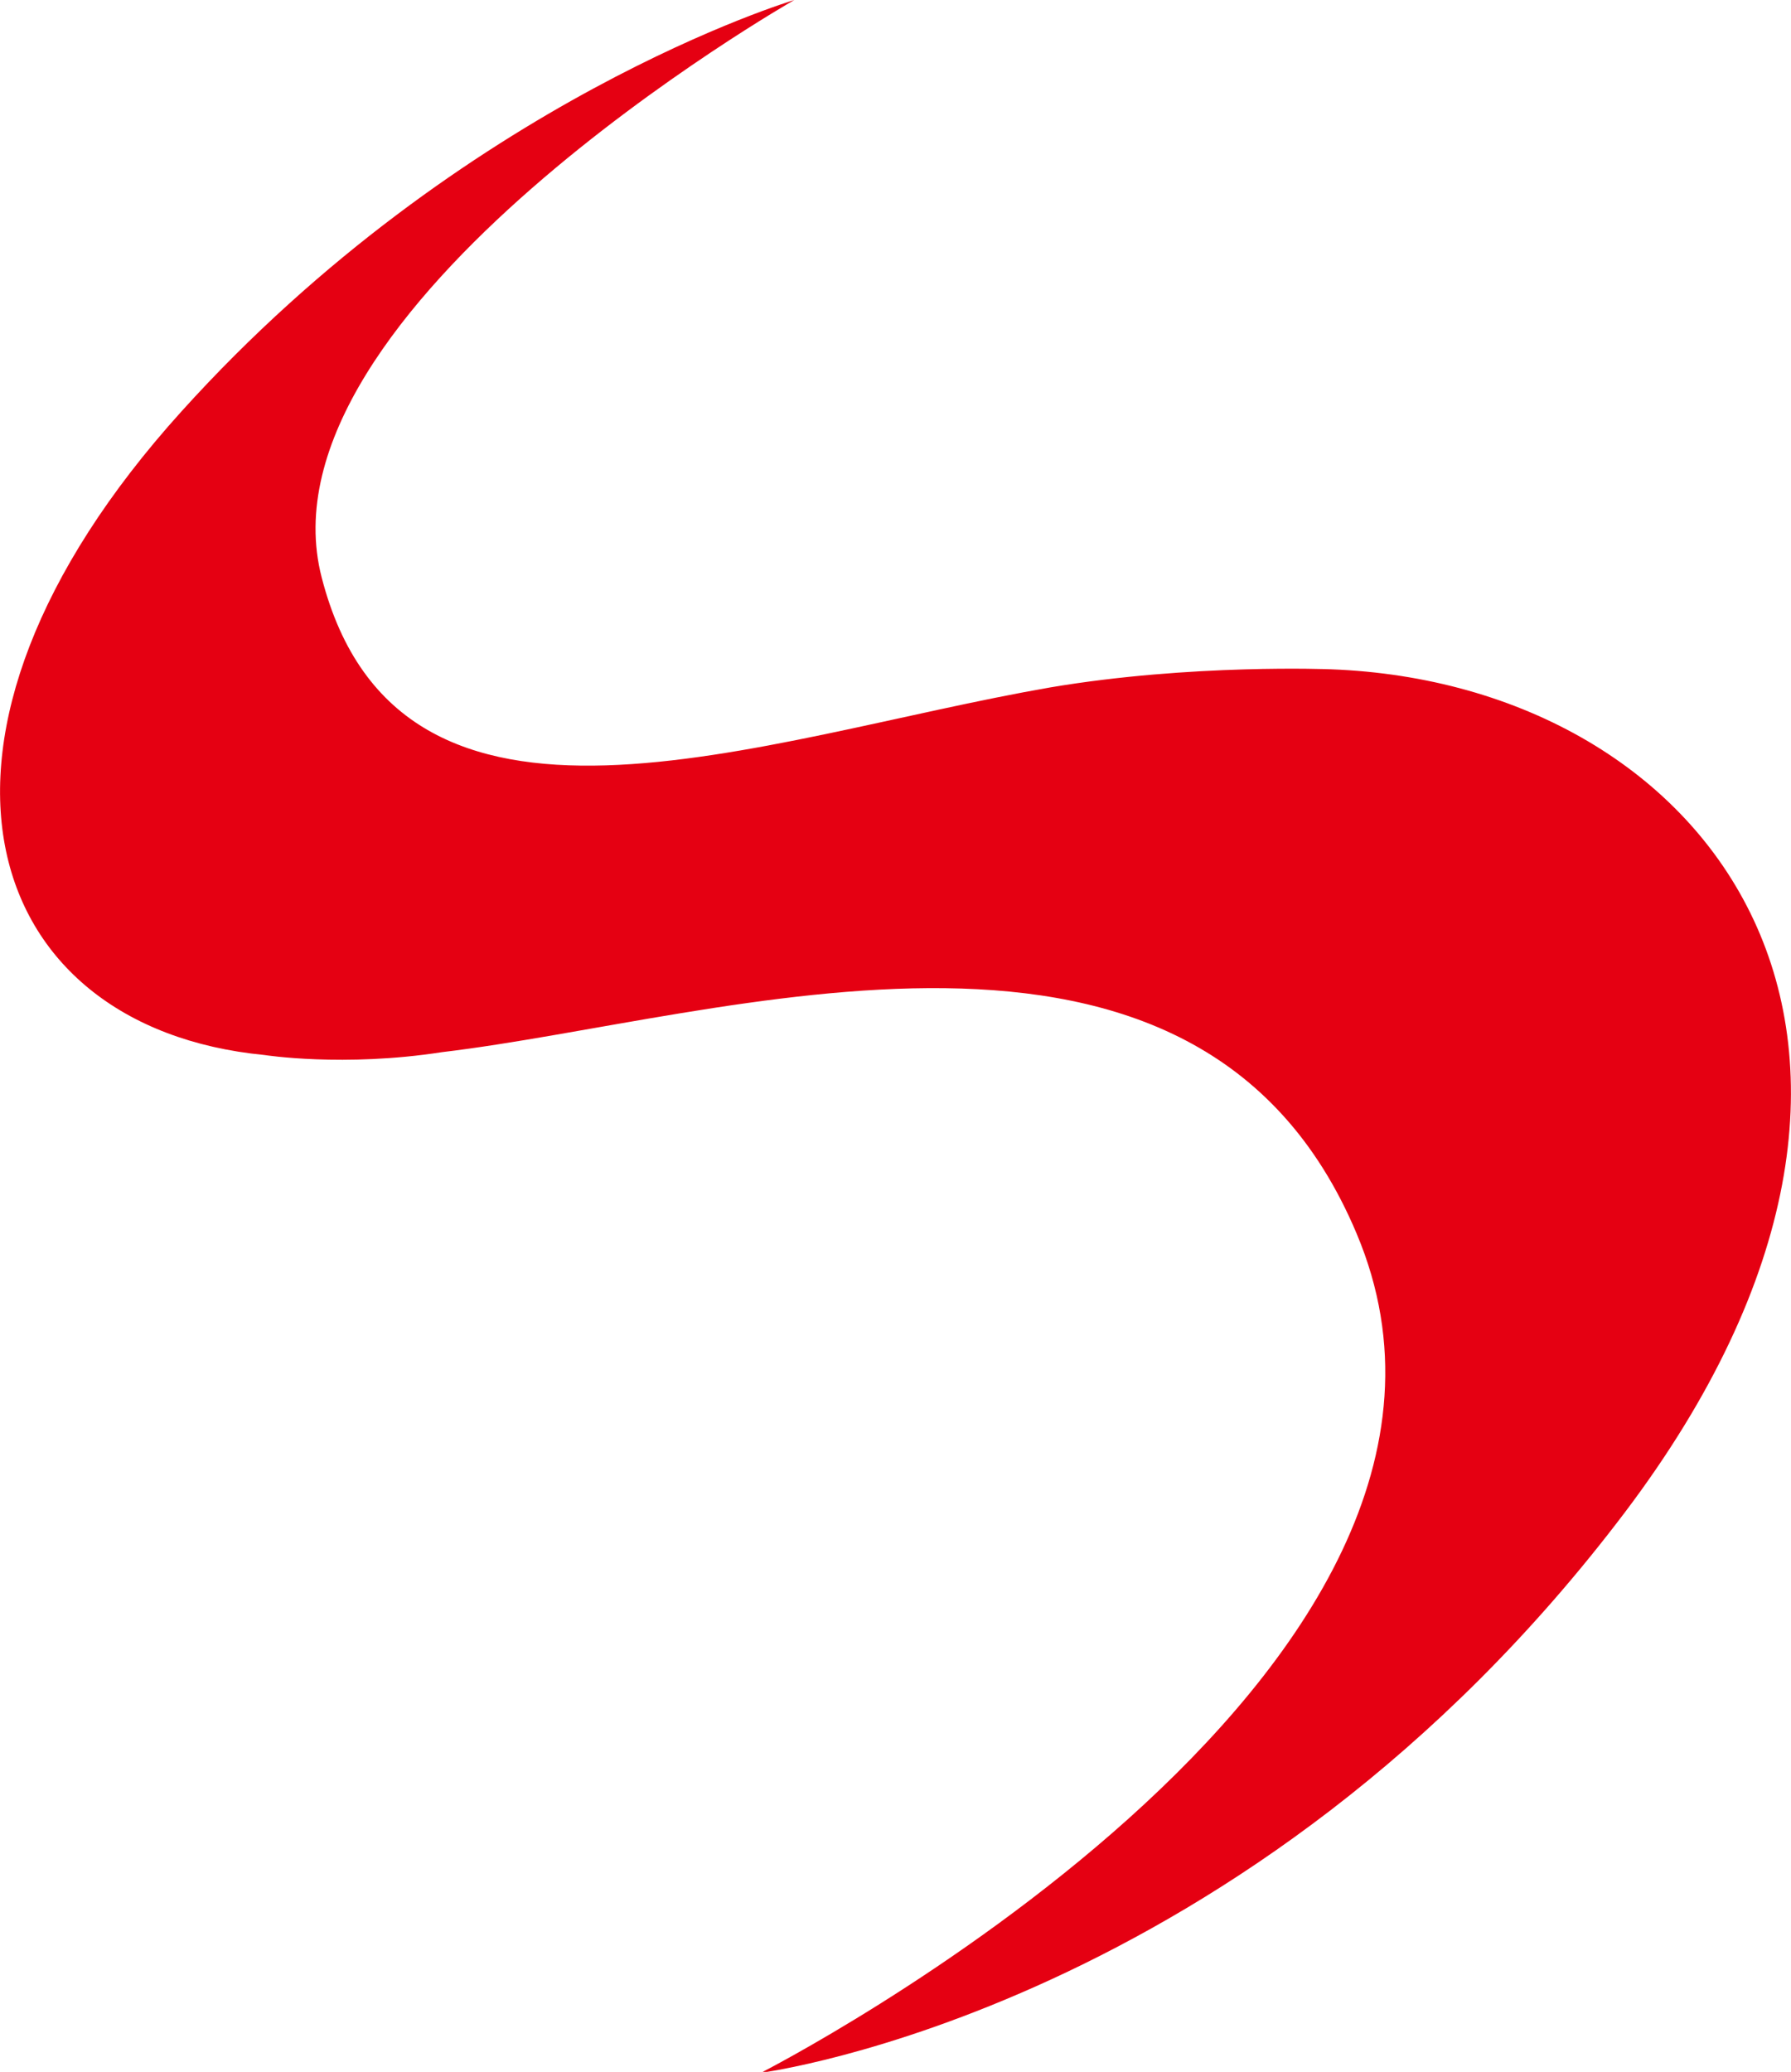 <?xml version="1.0" encoding="utf-8"?>
<!-- Generator: Adobe Illustrator 25.0.0, SVG Export Plug-In . SVG Version: 6.00 Build 0)  -->
<svg version="1.1" id="レイヤー_1" xmlns="http://www.w3.org/2000/svg" xmlns:xlink="http://www.w3.org/1999/xlink" x="0px"
	 y="0px" viewBox="0 0 187.6 217" style="enable-background:new 0 0 187.6 217;" xml:space="preserve">
<style type="text/css">
	.st0{fill:#E50012;}
</style>
<g>
	<g>
		<path class="st0" d="M46.3,110.2c29.5-3.5,79.1-20.7,95.8,19c19.5,46.2-62.4,87.9-62.4,87.9s51.1-6.6,90.5-58.7
			c37.1-49.1,9.2-86.8-30.8-88.3c0,0-14.6-0.6-29.4,1.9c-30.5,5.3-68.1,20.3-76.3-11.5C26.4,32.4,83.2,0,83.2,0S48.6,10.3,19,43.1
			c-30.9,34.2-21.3,64.5,8.7,67.4C27.7,110.5,36,111.8,46.3,110.2"/>
	</g>
</g>
</svg>
